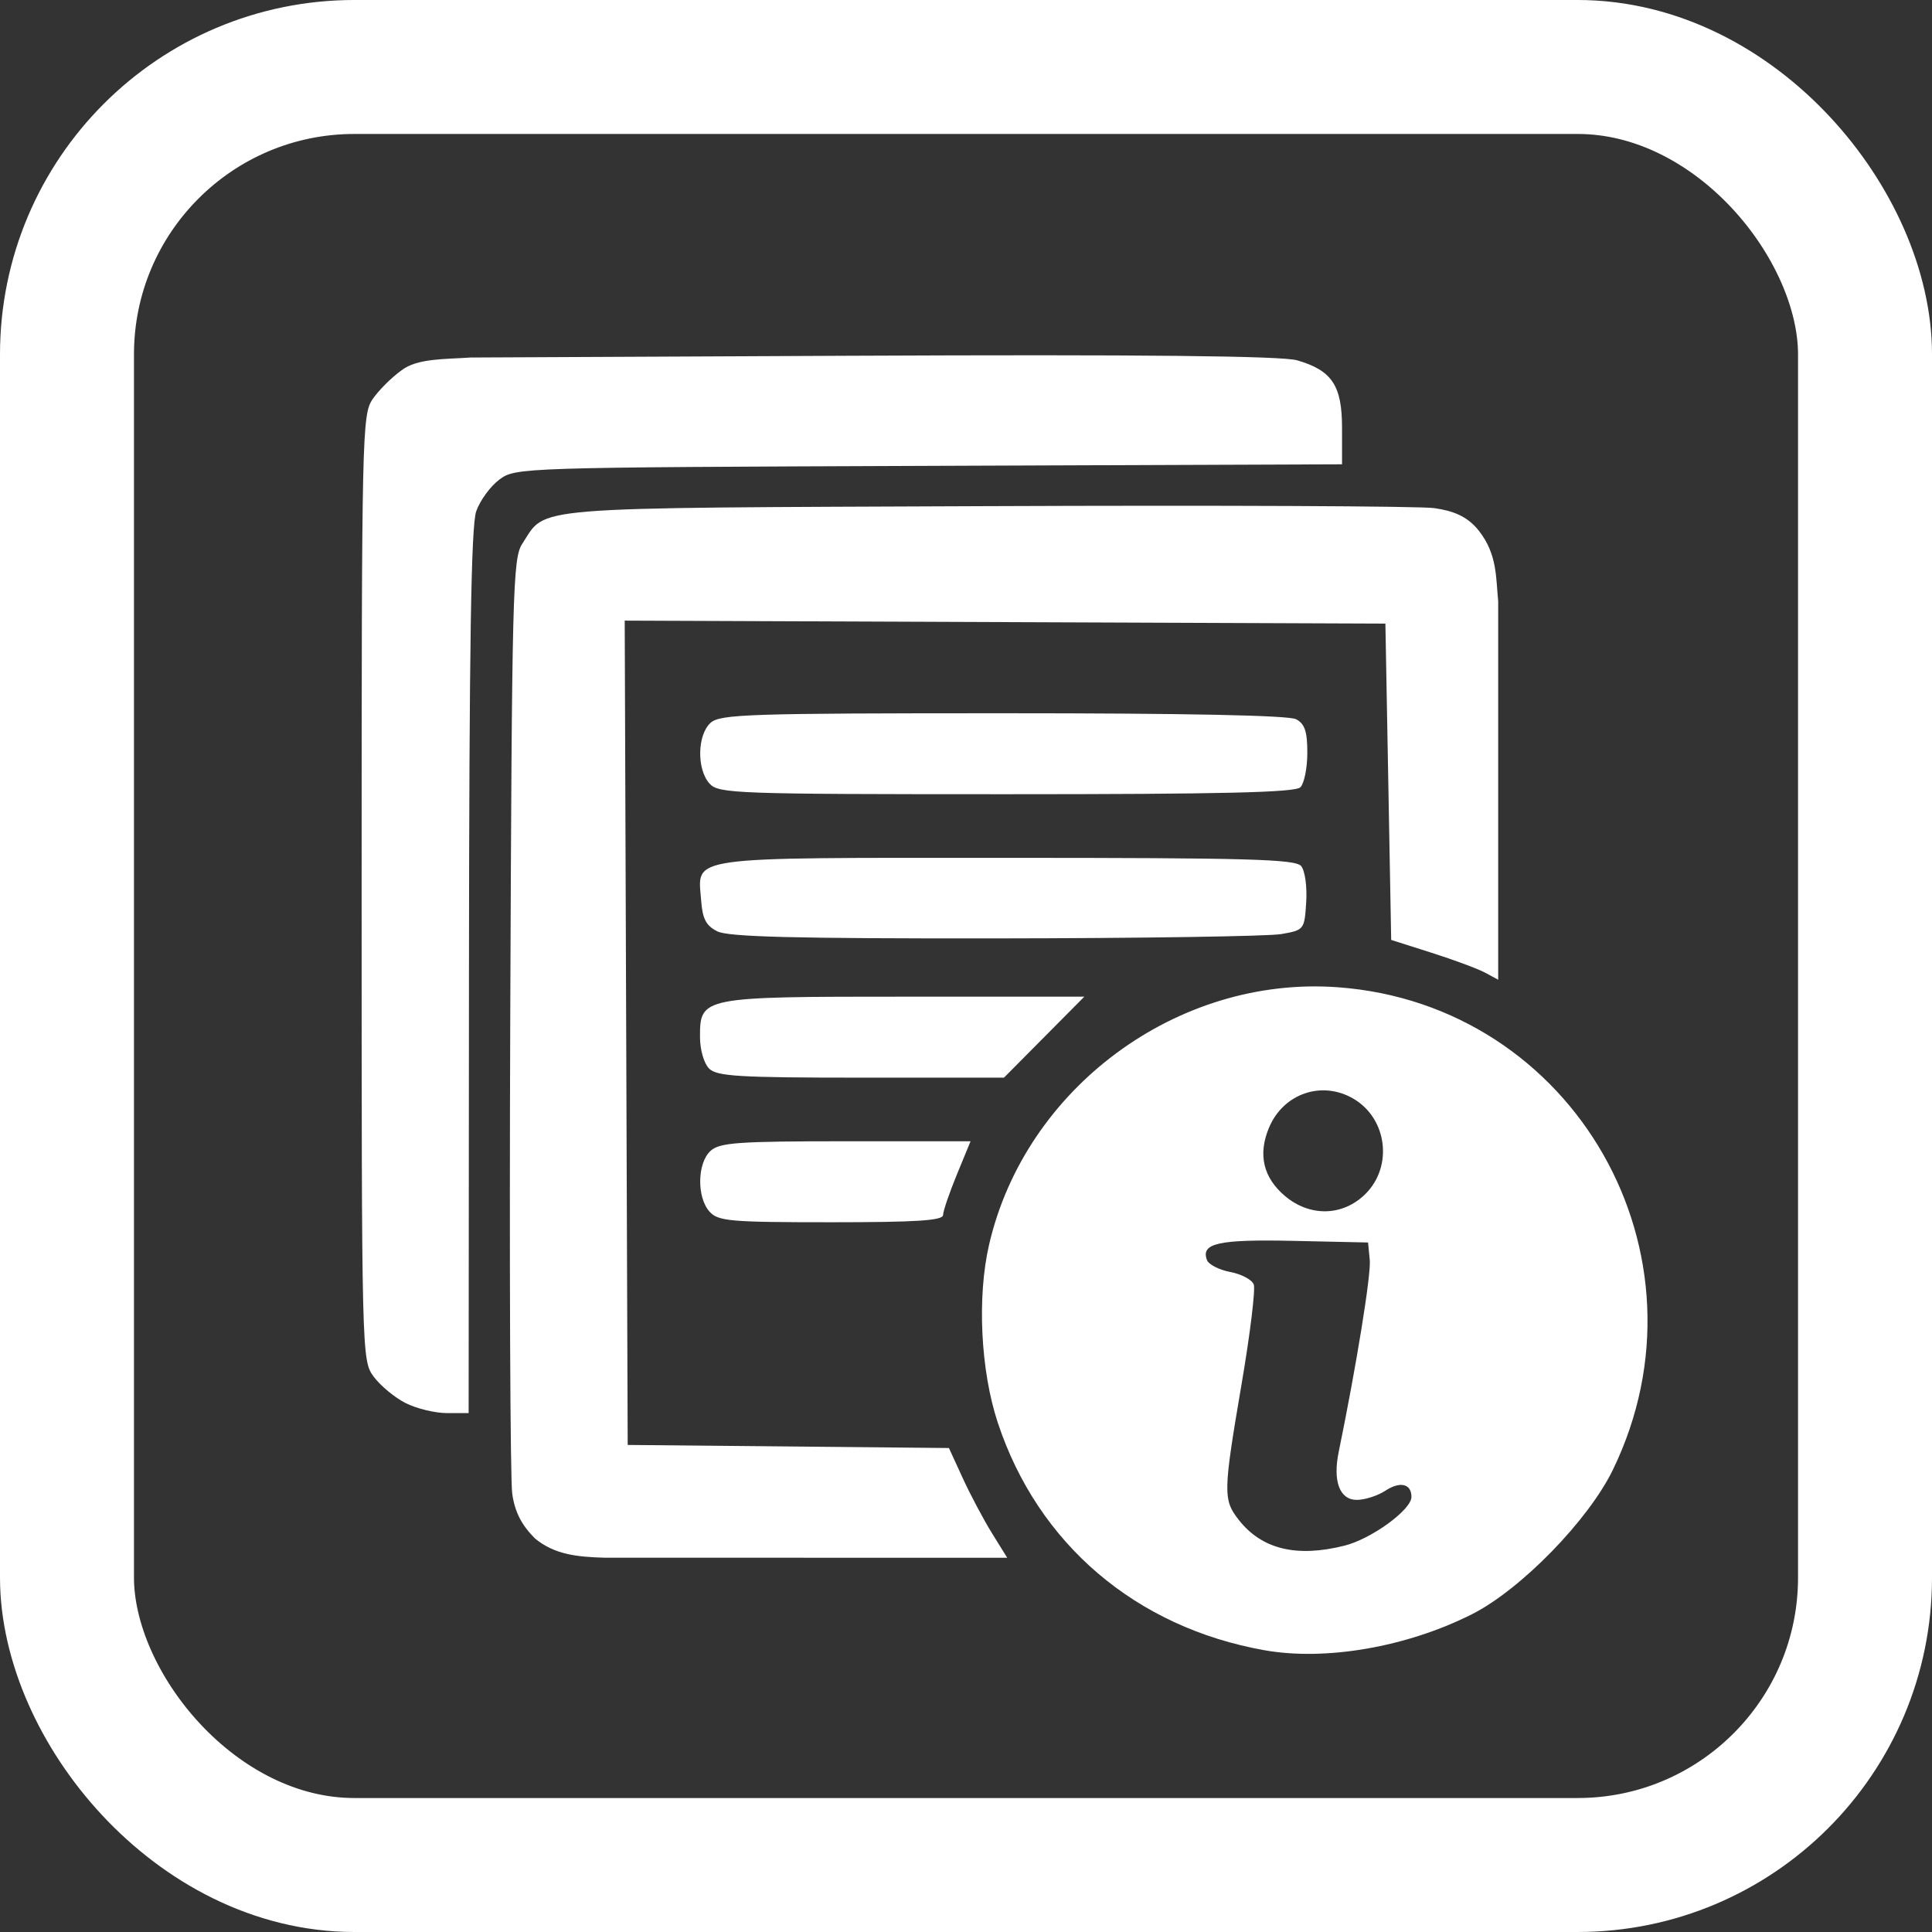 <?xml version="1.0" encoding="UTF-8" standalone="no"?>
<!-- Created with Inkscape (http://www.inkscape.org/) -->

<svg
   xmlns:dc="http://purl.org/dc/elements/1.1/"
   xmlns:cc="http://creativecommons.org/ns#"
   xmlns:rdf="http://www.w3.org/1999/02/22-rdf-syntax-ns#"
   xmlns:svg="http://www.w3.org/2000/svg"
   xmlns="http://www.w3.org/2000/svg"
   xmlns:sodipodi="http://sodipodi.sourceforge.net/DTD/sodipodi-0.dtd"
   xmlns:inkscape="http://www.inkscape.org/namespaces/inkscape"
   width="265mm"
   height="265mm"
   viewBox="0 0 265 265"
   version="1.1"
   id="svg8"
   inkscape:version="0.92.4 (5da689c313, 2019-01-14)"
   sodipodi:docname="ico_general.svg">
  <rect x="0" y="0" width="265" height="265" fill="#333333" stroke="none"/>
  <defs
     id="defs2" />
  <sodipodi:namedview
     id="base"
     pagecolor="#ffffff"
     bordercolor="#666666"
     borderopacity="1.0"
     inkscape:pageopacity="0.0"
     inkscape:pageshadow="2"
     inkscape:zoom="0.5"
     inkscape:cx="339.47198"
     inkscape:cy="391.35125"
     inkscape:document-units="mm"
     inkscape:current-layer="layer1"
     showgrid="false"
     inkscape:snap-midpoints="true"
     fit-margin-top="0"
     fit-margin-left="0"
     fit-margin-right="0"
     fit-margin-bottom="0"
     inkscape:window-width="1920"
     inkscape:window-height="1015"
     inkscape:window-x="0"
     inkscape:window-y="0"
     inkscape:window-maximized="1" />
  <g
     inkscape:label="Layer 1"
     inkscape:groupmode="layer"
     id="layer1"
     transform="translate(5.281,-64.07)">
    <g
       style="fill:#ff0000;stroke:#ff0000"
       id="g102-0-8-2"
       transform="translate(147.676,98.896)" />
    <rect
       style="opacity:1;vector-effect:none;fill:none;fill-opacity:1;stroke:#ffffff;stroke-width:18.376;stroke-linecap:round;stroke-linejoin:miter;stroke-miterlimit:4;stroke-dasharray:none;stroke-dashoffset:0;stroke-opacity:1"
       id="rect1117"
       width="246.625"
       height="246.625"
       x="3.907"
       y="73.257"
       rx="39.423"
       ry="39.423" />
    <path
       style="fill:#ffffff;stroke-width:0.793"
       d="m 168.146,290.42 c -17.646,-3.141 -31.063,-14.589 -36.563,-31.2 -2.362,-7.134 -2.859,-17.221 -1.202,-24.409 4.96,-21.513 25.84,-36.934 47.83,-35.327 32.464,2.373 52.038,36.69 37.744,66.174 -3.364,6.939 -12.647,16.453 -19.35,19.832 -8.932,4.502 -20.045,6.427 -28.46,4.93 z m 10.997,-14.344 c 3.7,-0.932 9.174,-4.92 9.174,-6.684 0,-1.812 -1.549,-2.18 -3.577,-0.851 -1.056,0.692 -2.819,1.258 -3.917,1.258 -2.348,0 -3.31,-2.547 -2.483,-6.574 2.438,-11.879 4.457,-24.348 4.262,-26.328 l -0.235,-2.402 -10.203,-0.223 c -10.327,-0.225 -12.778,0.319 -11.887,2.639 0.234,0.611 1.67,1.344 3.19,1.629 1.52,0.285 2.969,1.055 3.221,1.71 0.252,0.655 -0.493,6.769 -1.655,13.585 -2.549,14.956 -2.569,15.95 -0.385,18.727 3.157,4.014 7.922,5.169 14.496,3.514 z m 2.888,-48.264 c 3.774,-3.774 2.951,-10.309 -1.639,-13.02 -4.339,-2.563 -9.647,-0.749 -11.62,3.971 -1.532,3.667 -0.781,6.847 2.21,9.364 3.441,2.896 7.968,2.767 11.049,-0.314 z M 68.115,275.106 c -1.872,-1.872 -2.773,-3.638 -3.136,-6.149 -0.28,-1.937 -0.402,-31.564 -0.27,-65.837 0.223,-57.96 0.338,-62.464 1.639,-64.45 3.416,-5.212 -0.3,-4.909 63.621,-5.175 31.873,-0.132 59.536,-0.011 61.473,0.27 2.51,0.364 4.517,1.053 6.149,3.137 2.517,3.213 2.304,6.427 2.626,9.64 v 22.448 29.462 l -1.785,-0.963 c -0.982,-0.53 -4.284,-1.758 -7.339,-2.729 l -5.554,-1.767 -0.397,-21.694 -0.397,-21.694 -52.169,-0.204 -52.169,-0.204 0.204,56.533 0.204,56.533 22.031,0.211 22.031,0.211 1.906,4.153 c 1.048,2.284 2.847,5.67 3.996,7.524 l 2.09,3.372 H 101.806 77.755 c -3.939,-0.107 -6.946,-0.434 -9.64,-2.626 z M 50.328,256.508 c -1.496,-0.763 -3.46,-2.395 -4.363,-3.627 -1.63,-2.222 -1.643,-2.749 -1.643,-67.039 0,-62.135 0.061,-64.89 1.493,-67.001 0.821,-1.211 2.606,-2.996 3.967,-3.967 2.155,-1.679 6.009,-1.519 9.488,-1.765 l 51.695,-0.24 c 40.783,-0.19 59.617,0.024 61.682,0.626 4.779,1.393 6.15,3.459 6.15,9.269 v 4.992 l -56.668,0.214 c -56.104,0.212 -56.69,0.23 -58.907,1.875 -1.232,0.914 -2.666,2.877 -3.186,4.363 -0.7,1.998 -0.959,18.466 -0.992,63.196 l -0.045,60.494 -2.975,-9.1e-4 c -1.636,-6.8e-4 -4.199,-0.625 -5.695,-1.388 z m 41.718,-26.242 c -1.774,-1.961 -1.696,-6.683 0.138,-8.343 1.256,-1.136 3.753,-1.313 18.555,-1.313 h 17.105 l -1.876,4.562 c -1.032,2.509 -1.884,5.008 -1.895,5.554 -0.015,0.759 -3.627,0.992 -15.366,0.992 -13.861,0 -15.475,-0.141 -16.661,-1.451 z m -0.066,-19.63 c -0.704,-0.704 -1.247,-2.584 -1.247,-4.318 0,-5.51 0.161,-5.542 28.121,-5.542 h 24.595 l -5.511,5.554 -5.511,5.554 h -19.6 c -16.761,0 -19.781,-0.181 -20.847,-1.247 z m 1.133,-18.816 c -1.552,-0.781 -2.035,-1.707 -2.223,-4.254 -0.451,-6.14 -2.669,-5.831 41.85,-5.831 33.197,0 39.664,0.18 40.451,1.128 0.524,0.631 0.829,2.813 0.692,4.949 -0.242,3.779 -0.278,3.826 -3.418,4.379 -1.745,0.307 -19.418,0.574 -39.271,0.593 -27.488,0.026 -36.571,-0.204 -38.081,-0.965 z m -1.067,-20.263 c -1.774,-1.961 -1.696,-6.683 0.138,-8.343 1.308,-1.184 5.251,-1.313 40.117,-1.313 25.136,0 39.203,0.287 40.201,0.821 1.188,0.636 1.535,1.676 1.535,4.601 0,2.079 -0.428,4.209 -0.952,4.732 -0.715,0.715 -10.762,0.952 -40.338,0.952 -37.149,0 -39.461,-0.082 -40.699,-1.451 z"
       id="path1609"
       inkscape:connector-curvature="0"
       sodipodi:nodetypes="ccscsscsscscscccccccsccscccsssccsccccscccccccccccccccccscccscscsscsccccccscccscssscccsscsscccccccscsssc" />
  </g>
</svg>
